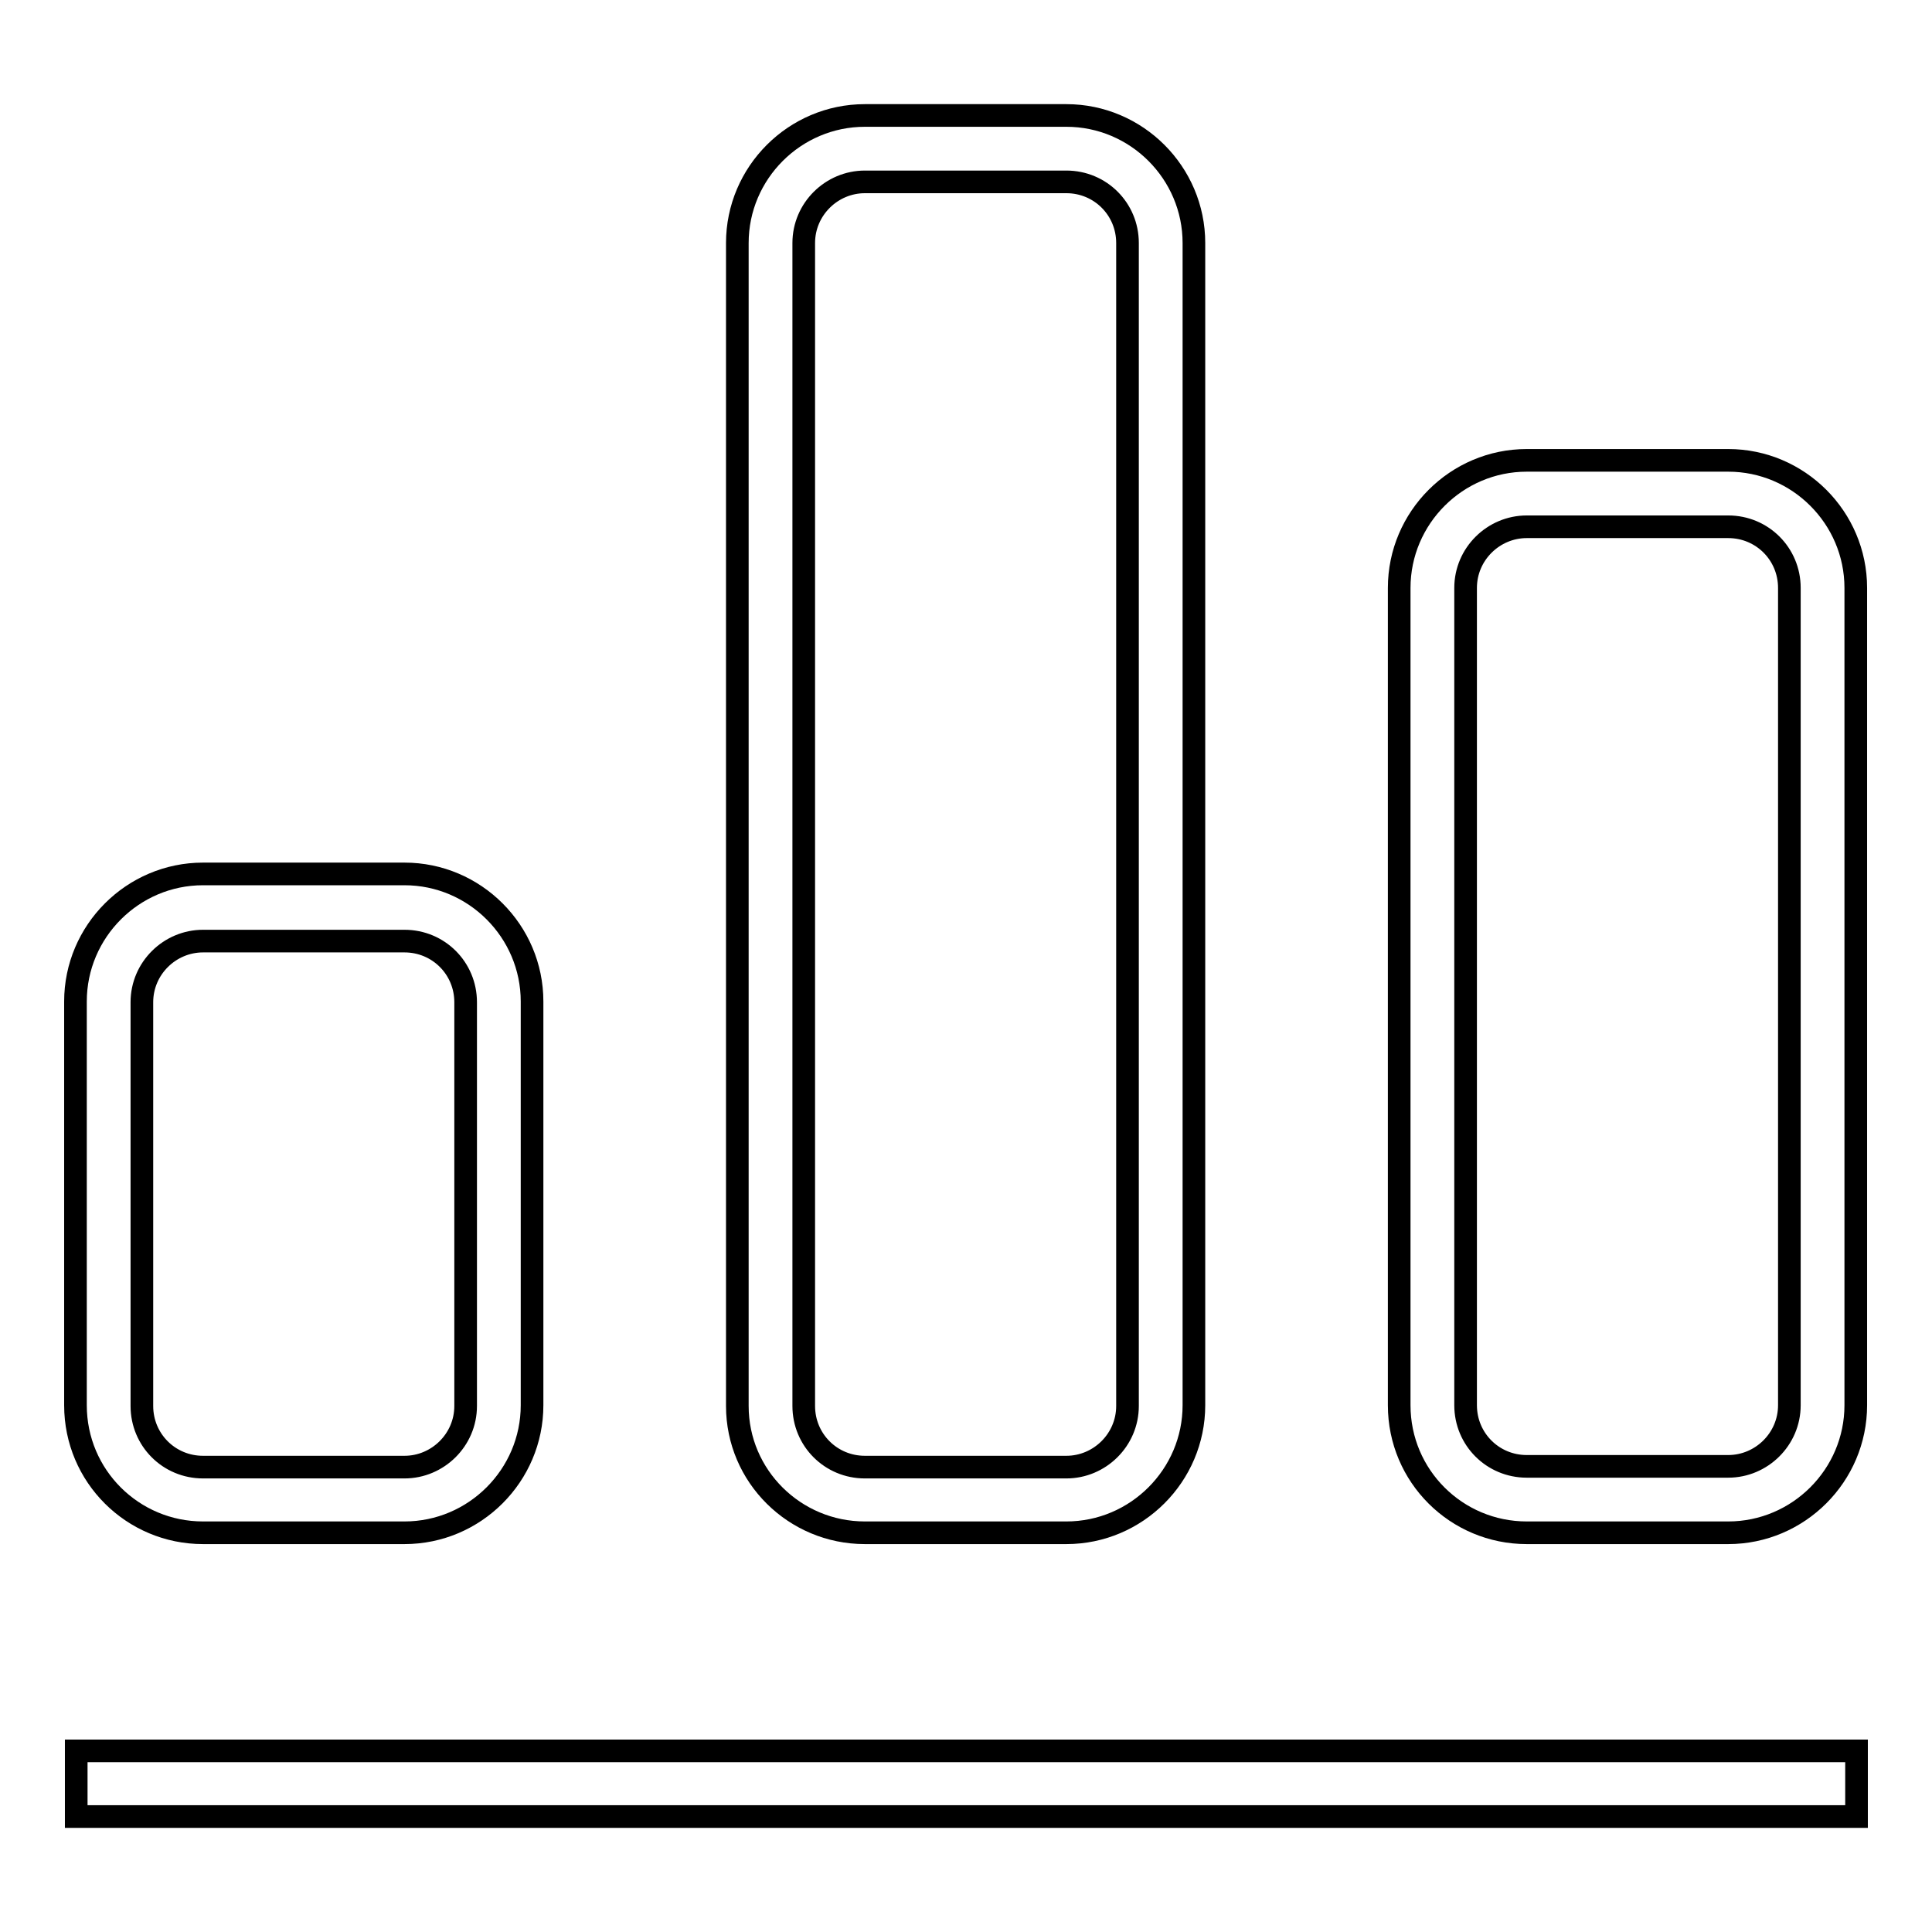 <?xml version="1.0" encoding="utf-8"?>
<!-- Svg Vector Icons : http://www.onlinewebfonts.com/icon -->
<!DOCTYPE svg PUBLIC "-//W3C//DTD SVG 1.1//EN" "http://www.w3.org/Graphics/SVG/1.1/DTD/svg11.dtd">
<svg version="1.1" xmlns="http://www.w3.org/2000/svg" xmlns:xlink="http://www.w3.org/1999/xlink" x="0px" y="0px" viewBox="0 0 256 256" enable-background="new 0 0 256 256" xml:space="preserve">
<g><g><path stroke-width="3" fill-opacity="0" stroke="#000000"  d="M10.1,232H246v8.7H10.1V232L10.1,232z M26.9,203.1h26.7c9.3,0,16.9-7.6,16.9-16.9v-53.5c0-9.3-7.6-16.9-16.9-16.9H26.9c-9.3,0-16.9,7.6-16.9,16.9v53.5C10,195.6,17.6,203.1,26.9,203.1z M18.8,132.8c0-4.5,3.7-8.1,8.1-8.1h26.7c4.5,0,8.1,3.6,8.1,8.1v53.5c0,4.5-3.7,8.1-8.1,8.1H26.9c-4.5,0-8.1-3.6-8.1-8.1V132.8z M114.6,203.1h26.7c9.3,0,16.9-7.6,16.9-16.9V32.2c0-9.3-7.6-16.9-16.9-16.9h-26.7c-9.3,0-16.9,7.6-16.9,16.9v154.1C97.7,195.6,105.3,203.1,114.6,203.1z M106.5,32.2c0-4.5,3.7-8.1,8.1-8.1h26.7c4.5,0,8.1,3.6,8.1,8.1v154.1c0,4.5-3.7,8.1-8.1,8.1h-26.7c-4.5,0-8.1-3.6-8.1-8.1V32.2z M202.3,203.1H229c9.3,0,16.9-7.6,16.9-16.9V77.9c0-9.3-7.6-16.9-16.9-16.9h-26.7c-9.3,0-16.9,7.6-16.9,16.9v108.3C185.4,195.6,193,203.1,202.3,203.1z M194.2,77.9c0-4.5,3.7-8.1,8.1-8.1H229c4.5,0,8.1,3.6,8.1,8.1v108.3c0,4.5-3.7,8.1-8.1,8.1h-26.7c-4.5,0-8.1-3.6-8.1-8.1L194.2,77.9L194.2,77.9z"/></g></g>
</svg>